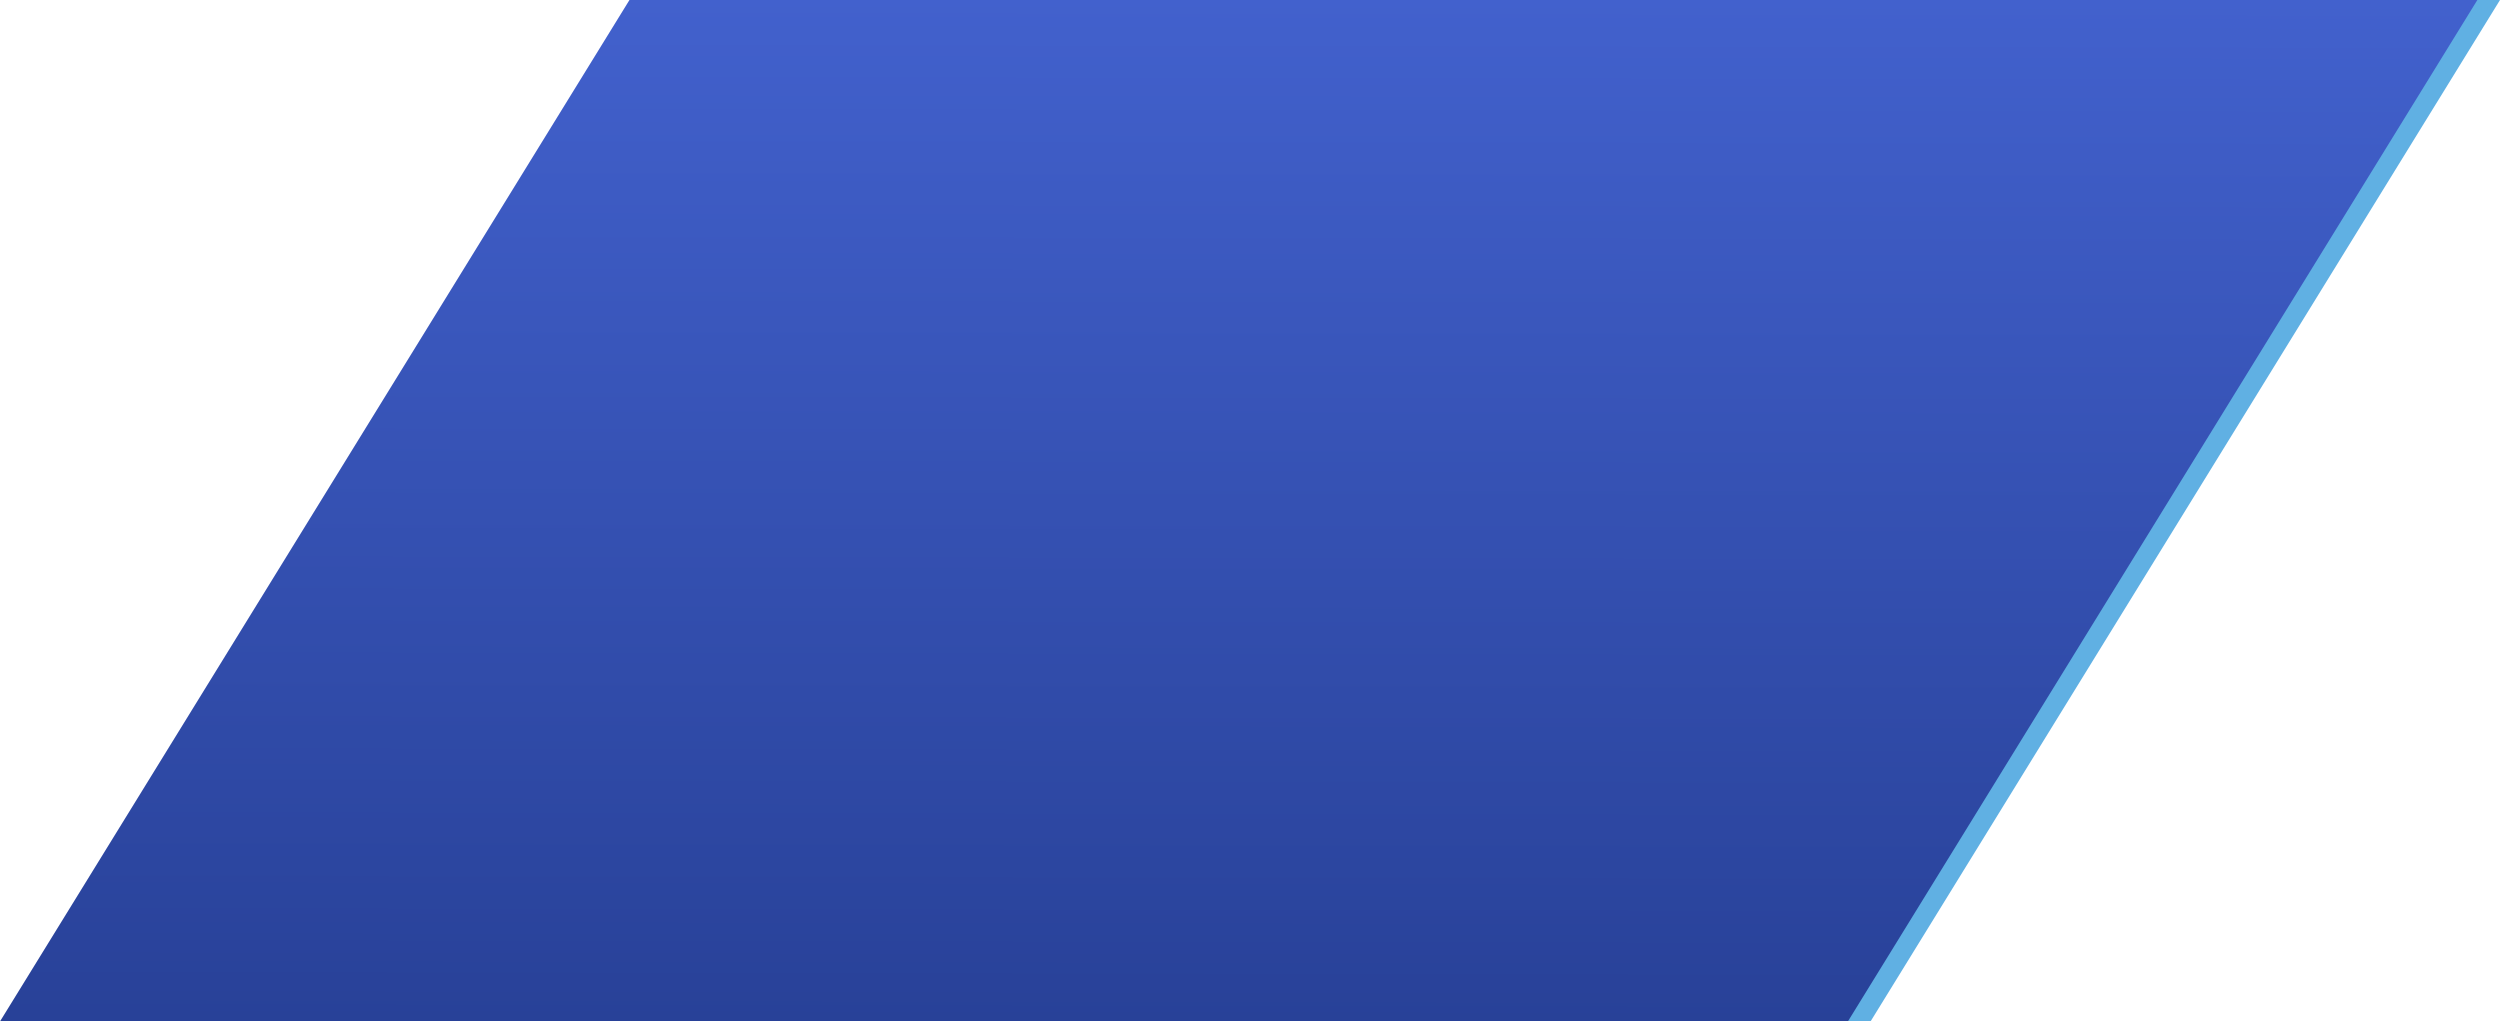 <svg xmlns="http://www.w3.org/2000/svg" xmlns:xlink="http://www.w3.org/1999/xlink" width="998.949" height="408.14" viewBox="0 0 998.949 408.14"><defs><linearGradient id="a" x1="0.704" y1="1" x2="0.708" gradientUnits="objectBoundingBox"><stop offset="0" stop-color="#284198"/><stop offset="1" stop-color="#4261cd"/></linearGradient></defs><g transform="translate(1392.27 0.001)"><path d="M2146.889,9.116h23.428L1918.8,417.256H1895.37Z" transform="translate(-2563.638 -9.117)" fill="#60b0e3"/><path d="M251.519,9.117H989.9L738.377,417.257H0Z" transform="translate(-1392.27 -9.118)" fill="url(#a)"/></g></svg>